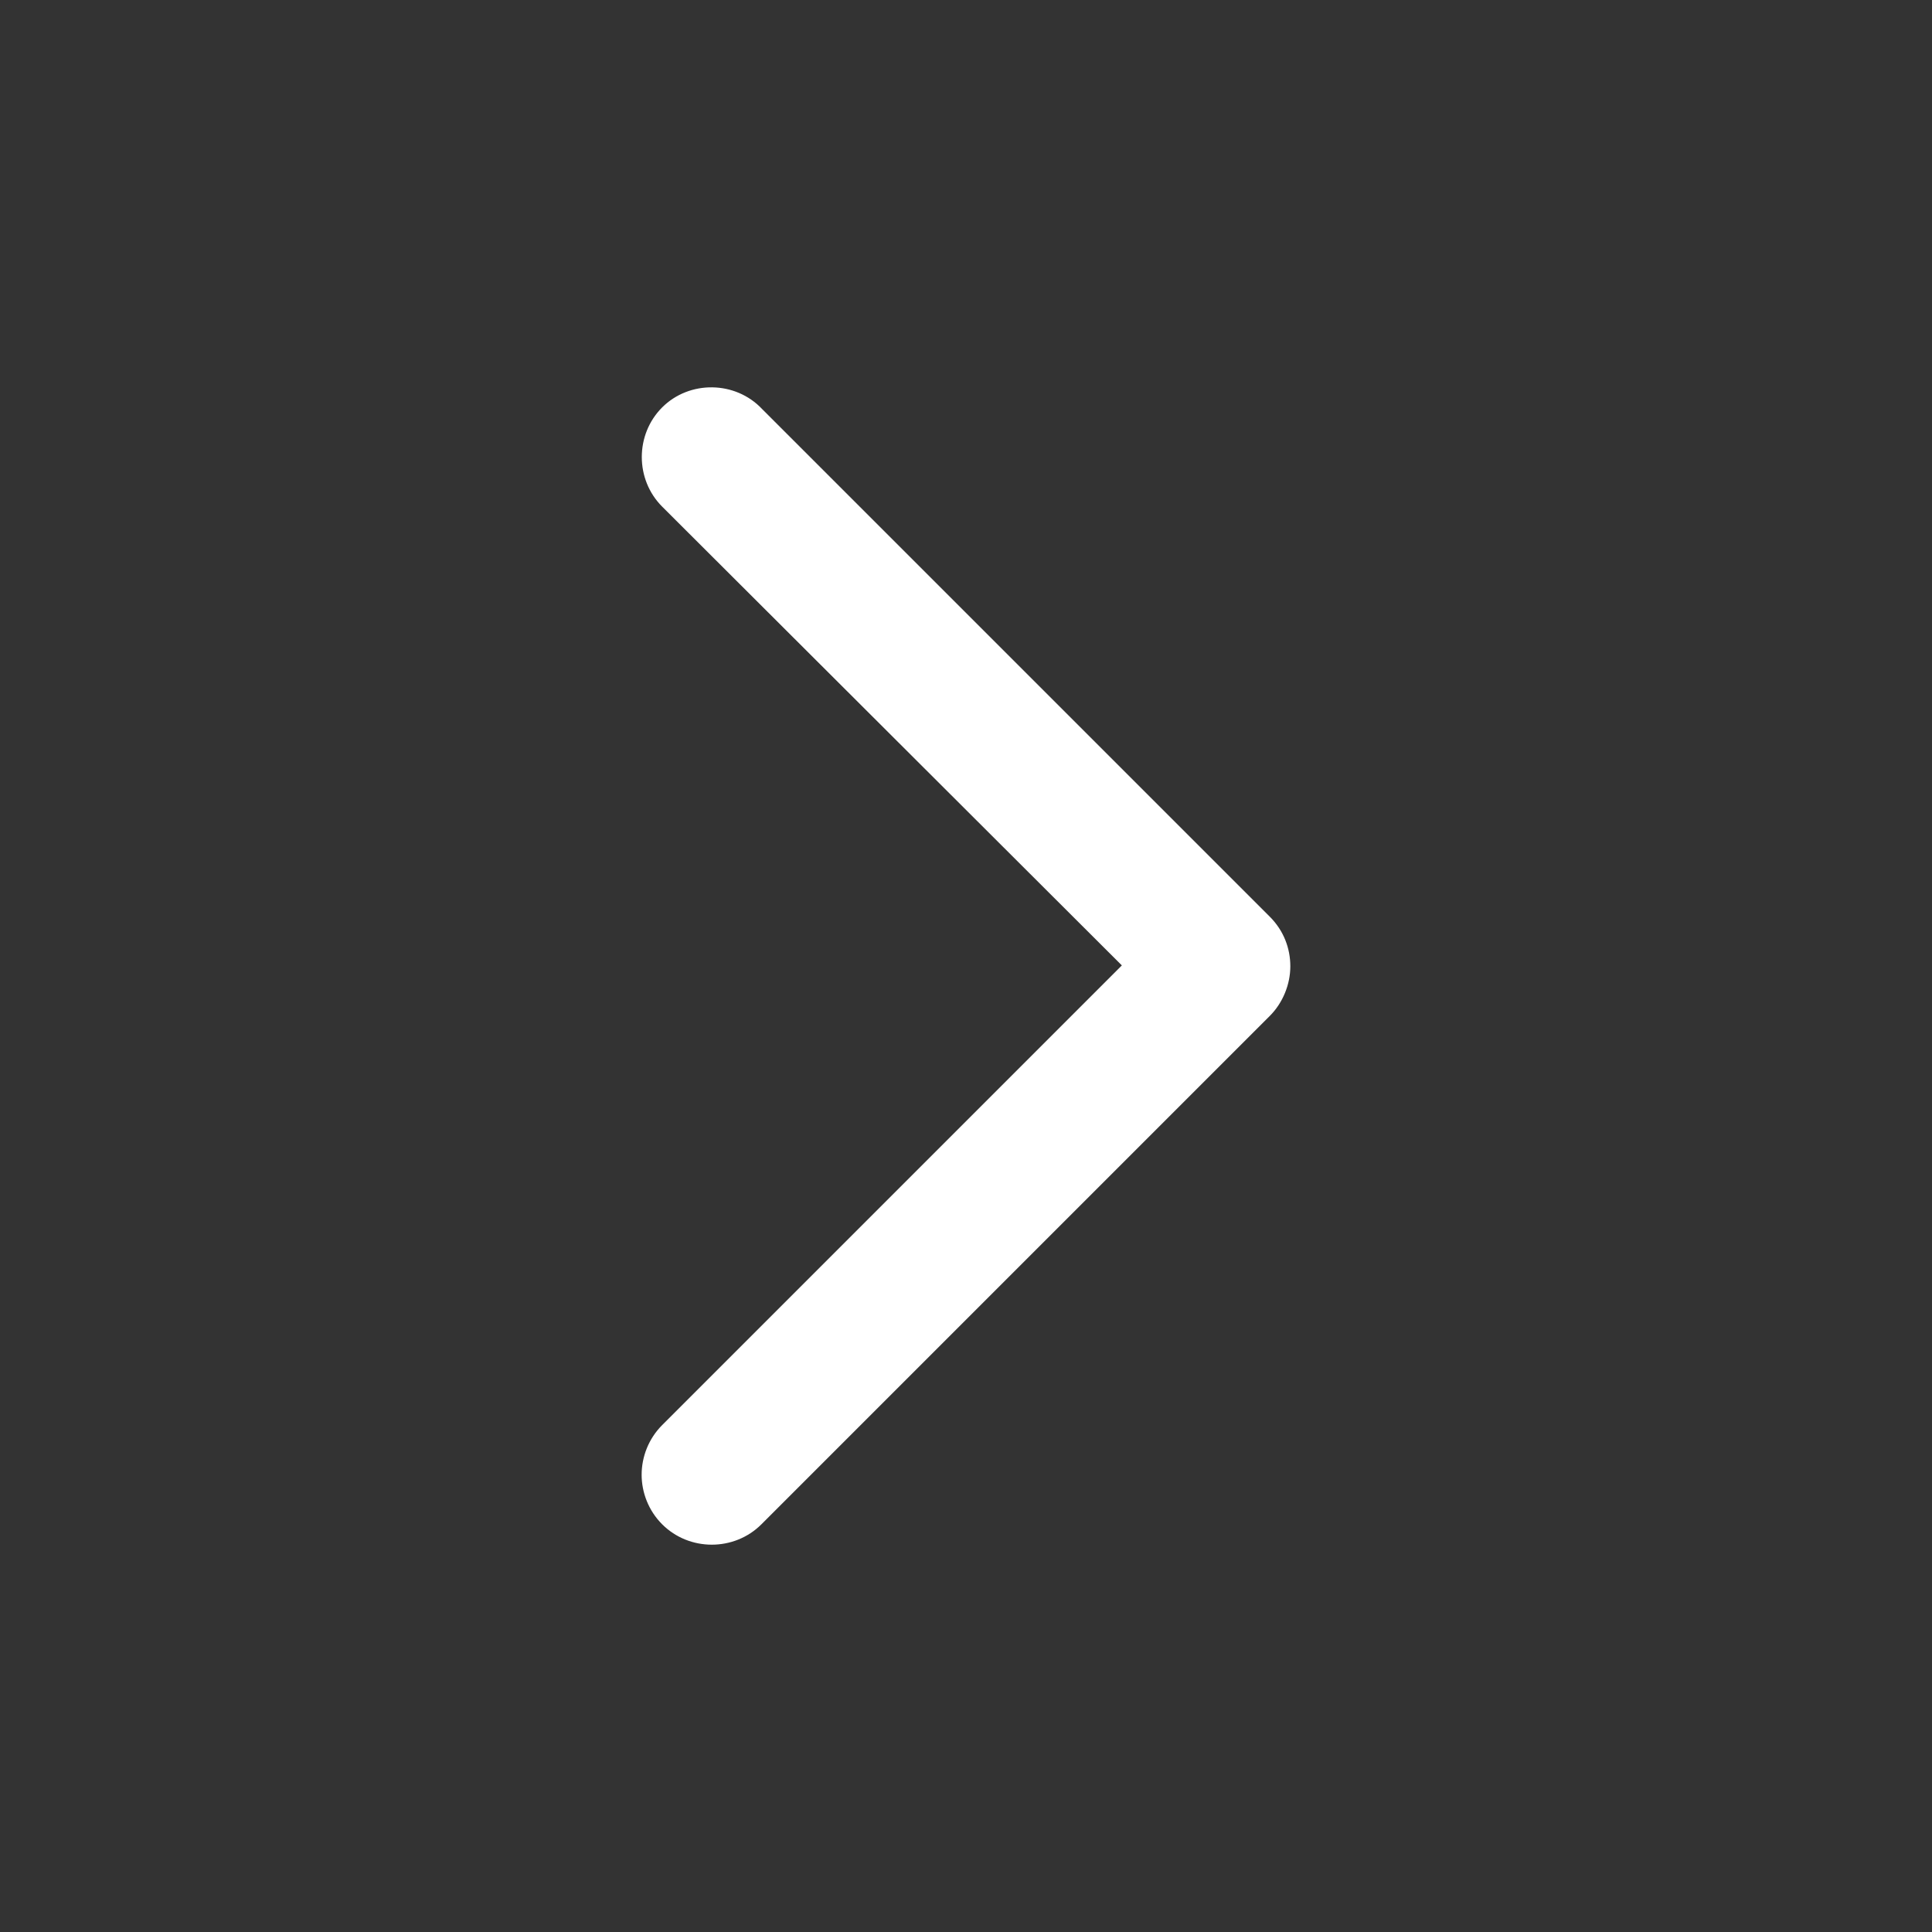 <?xml version="1.0" encoding="UTF-8"?>
<svg width="1200pt" height="1200pt" version="1.1" viewBox="0 0 1200 1200" xmlns="http://www.w3.org/2000/svg">
 <rect x="0" y="0" width="1200" height="1200" fill="#333333" stroke="none"/>
 <path d="m398.53 915.95c0 11.113 4.32 22.387 12.754 30.82 16.875 16.875 44.777 16.875 61.648 0l315.76-315.76c8.148-8.148 12.754-19.648 12.754-30.82 0-11.062-4.027-22.094-12.754-30.82l-315.34-315.32c-16.625-17.664-45.188-17.891-62.062-1.016s-16.875 44.777 0 61.648l0.012 0.012 285.5 284.94-285.51 285.51c-8.441 8.441-12.754 19.719-12.754 30.82z" fill="#fff"/>
</svg>
